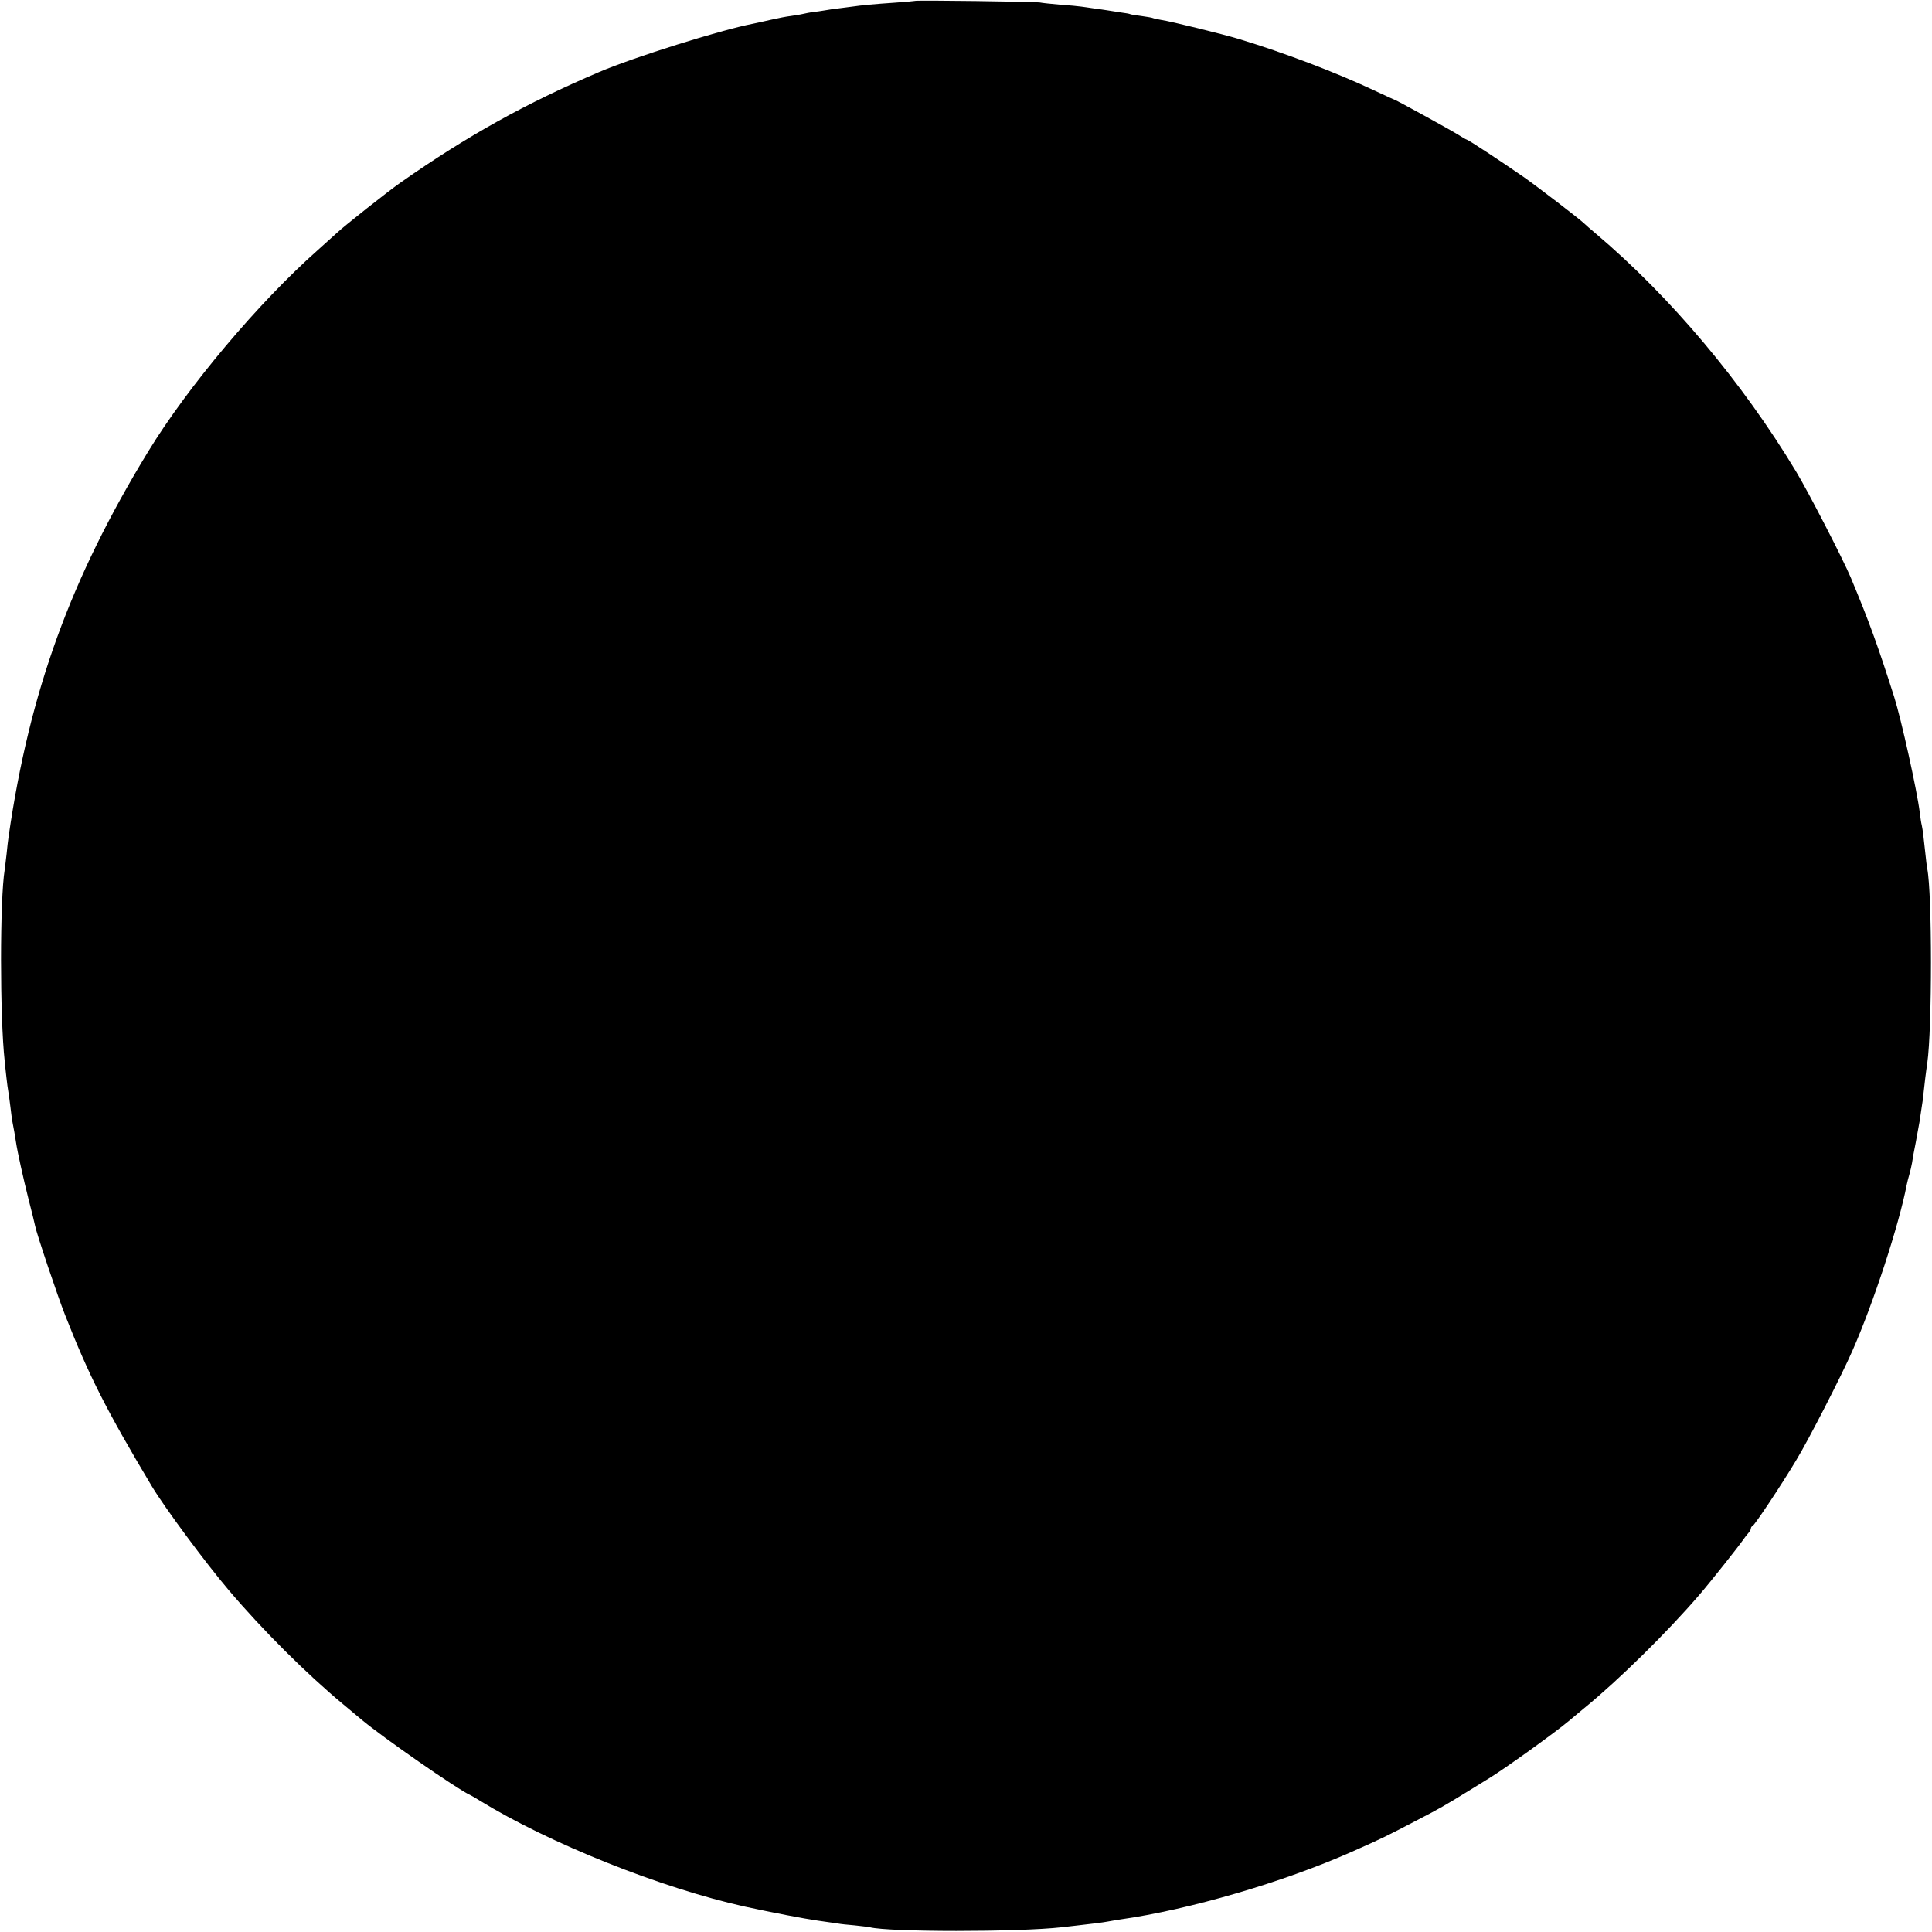 <?xml version="1.0" standalone="no"?>
<!DOCTYPE svg PUBLIC "-//W3C//DTD SVG 20010904//EN"
 "http://www.w3.org/TR/2001/REC-SVG-20010904/DTD/svg10.dtd">
<svg version="1.0" xmlns="http://www.w3.org/2000/svg"
 width="1024pt" height="1024pt" viewBox="0 0 1024 1024"
 preserveAspectRatio="xMidYMid meet">
<g transform="translate(0,1024) scale(0.1,-0.1)"
fill="#000000" stroke="none">
<path d="M4848 10235 c-2 -1 -48 -5 -103 -9 -116 -8 -172 -13 -235 -22 -25 -3
-56 -7 -70 -9 -14 -1 -44 -6 -68 -10 -23 -4 -52 -8 -65 -9 -12 -2 -36 -6 -52
-10 -17 -4 -46 -8 -65 -11 -19 -2 -66 -11 -105 -20 -38 -9 -81 -18 -95 -21
-171 -33 -633 -178 -815 -256 -387 -165 -697 -337 -1051 -585 -69 -48 -301
-232 -339 -268 -12 -11 -57 -51 -100 -90 -314 -278 -691 -726 -900 -1069 -411
-673 -628 -1271 -739 -2037 -3 -20 -8 -62 -11 -95 -4 -32 -8 -70 -10 -83 -26
-156 -26 -782 0 -1016 1 -16 6 -55 9 -85 3 -30 8 -64 10 -75 2 -11 7 -47 11
-80 4 -32 8 -67 10 -76 6 -28 17 -93 20 -114 7 -48 38 -189 66 -300 17 -66 33
-130 35 -142 7 -39 120 -375 159 -473 127 -323 218 -503 460 -908 68 -113 283
-404 409 -552 179 -211 411 -442 606 -604 47 -39 90 -75 97 -81 108 -91 509
-370 573 -398 8 -4 31 -17 50 -29 372 -229 966 -466 1410 -564 143 -31 309
-63 385 -74 44 -6 91 -13 105 -15 14 -3 54 -7 90 -10 36 -4 72 -8 80 -10 101
-26 789 -26 1018 0 20 2 60 7 87 10 80 9 128 15 155 20 14 3 43 7 65 11 369
52 867 198 1230 359 169 75 178 80 345 167 124 64 147 78 263 149 48 30 102
63 120 74 82 50 348 241 423 304 17 14 52 44 79 66 184 150 442 404 611 601
58 67 211 260 234 294 8 12 21 28 28 36 6 7 12 17 12 22 0 6 4 12 9 14 11 4
150 213 231 348 67 110 242 452 298 580 112 254 247 667 288 880 3 14 9 39 14
55 5 17 11 44 14 60 2 17 11 66 20 110 8 44 17 94 20 110 2 17 8 50 11 74 4
24 9 58 10 75 4 40 14 123 20 161 26 182 26 899 0 1030 -2 11 -7 47 -10 80 -9
85 -14 127 -19 150 -3 11 -8 43 -11 70 -14 114 -98 493 -135 610 -86 270 -133
401 -231 635 -40 95 -223 451 -289 560 -284 472 -666 927 -1061 1261 -29 24
-57 49 -63 55 -26 25 -248 195 -319 245 -127 88 -296 199 -303 199 -3 0 -23
12 -47 27 -40 25 -327 183 -333 183 -1 0 -51 23 -111 51 -202 95 -472 198
-719 273 -75 23 -363 94 -408 100 -21 4 -41 8 -45 10 -3 2 -31 7 -61 11 -30 4
-57 8 -60 10 -3 2 -26 6 -50 9 -25 4 -56 9 -70 11 -14 2 -45 7 -70 10 -25 4
-56 8 -70 10 -14 2 -63 7 -110 10 -46 4 -96 9 -110 12 -28 4 -657 13 -662 8z"/>
</g>
</svg>
